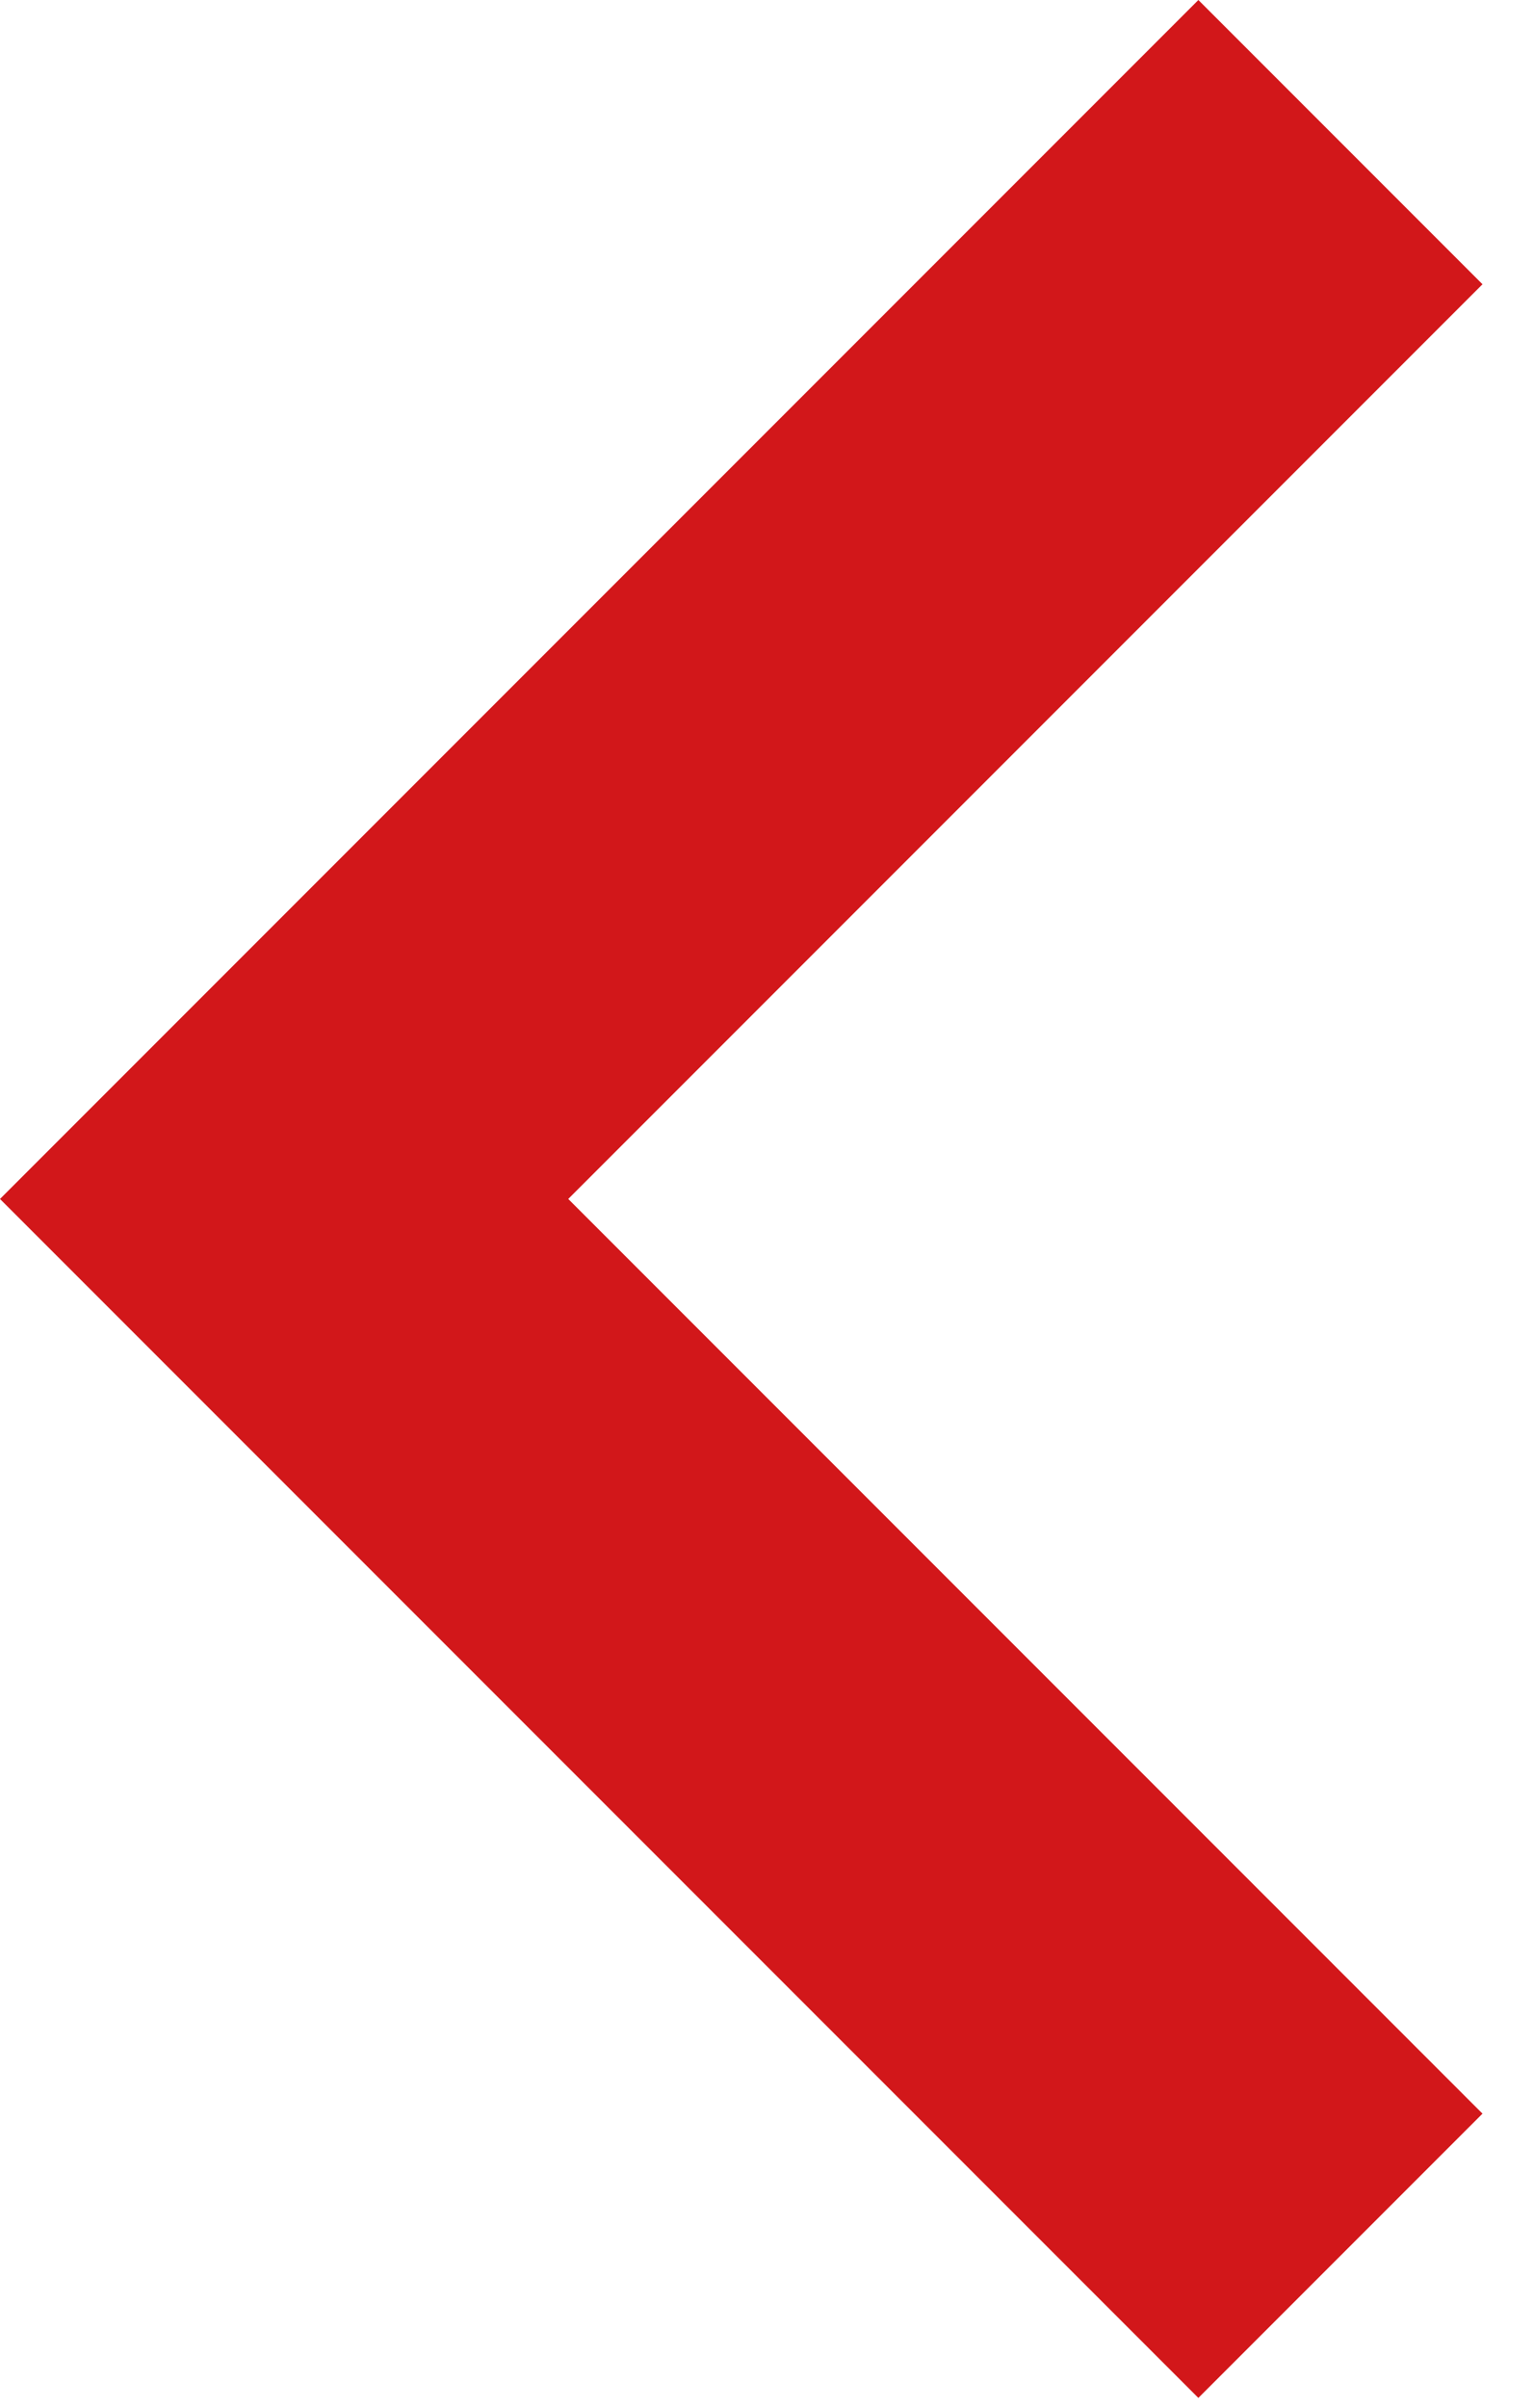 <?xml version="1.0" encoding="UTF-8"?>
<svg id="_レイヤー_1" data-name="レイヤー 1" xmlns="http://www.w3.org/2000/svg" viewBox="0 0 12.14 19.06">
  <defs>
    <style>
      .cls-1 {
        fill: #d2171a;
      }
    </style>
  </defs>
  <polygon class="cls-1" points="0 9.49 9.49 0 11.74 2.25 4.5 9.49 11.74 16.73 9.49 18.98 0 9.49"/>
</svg>